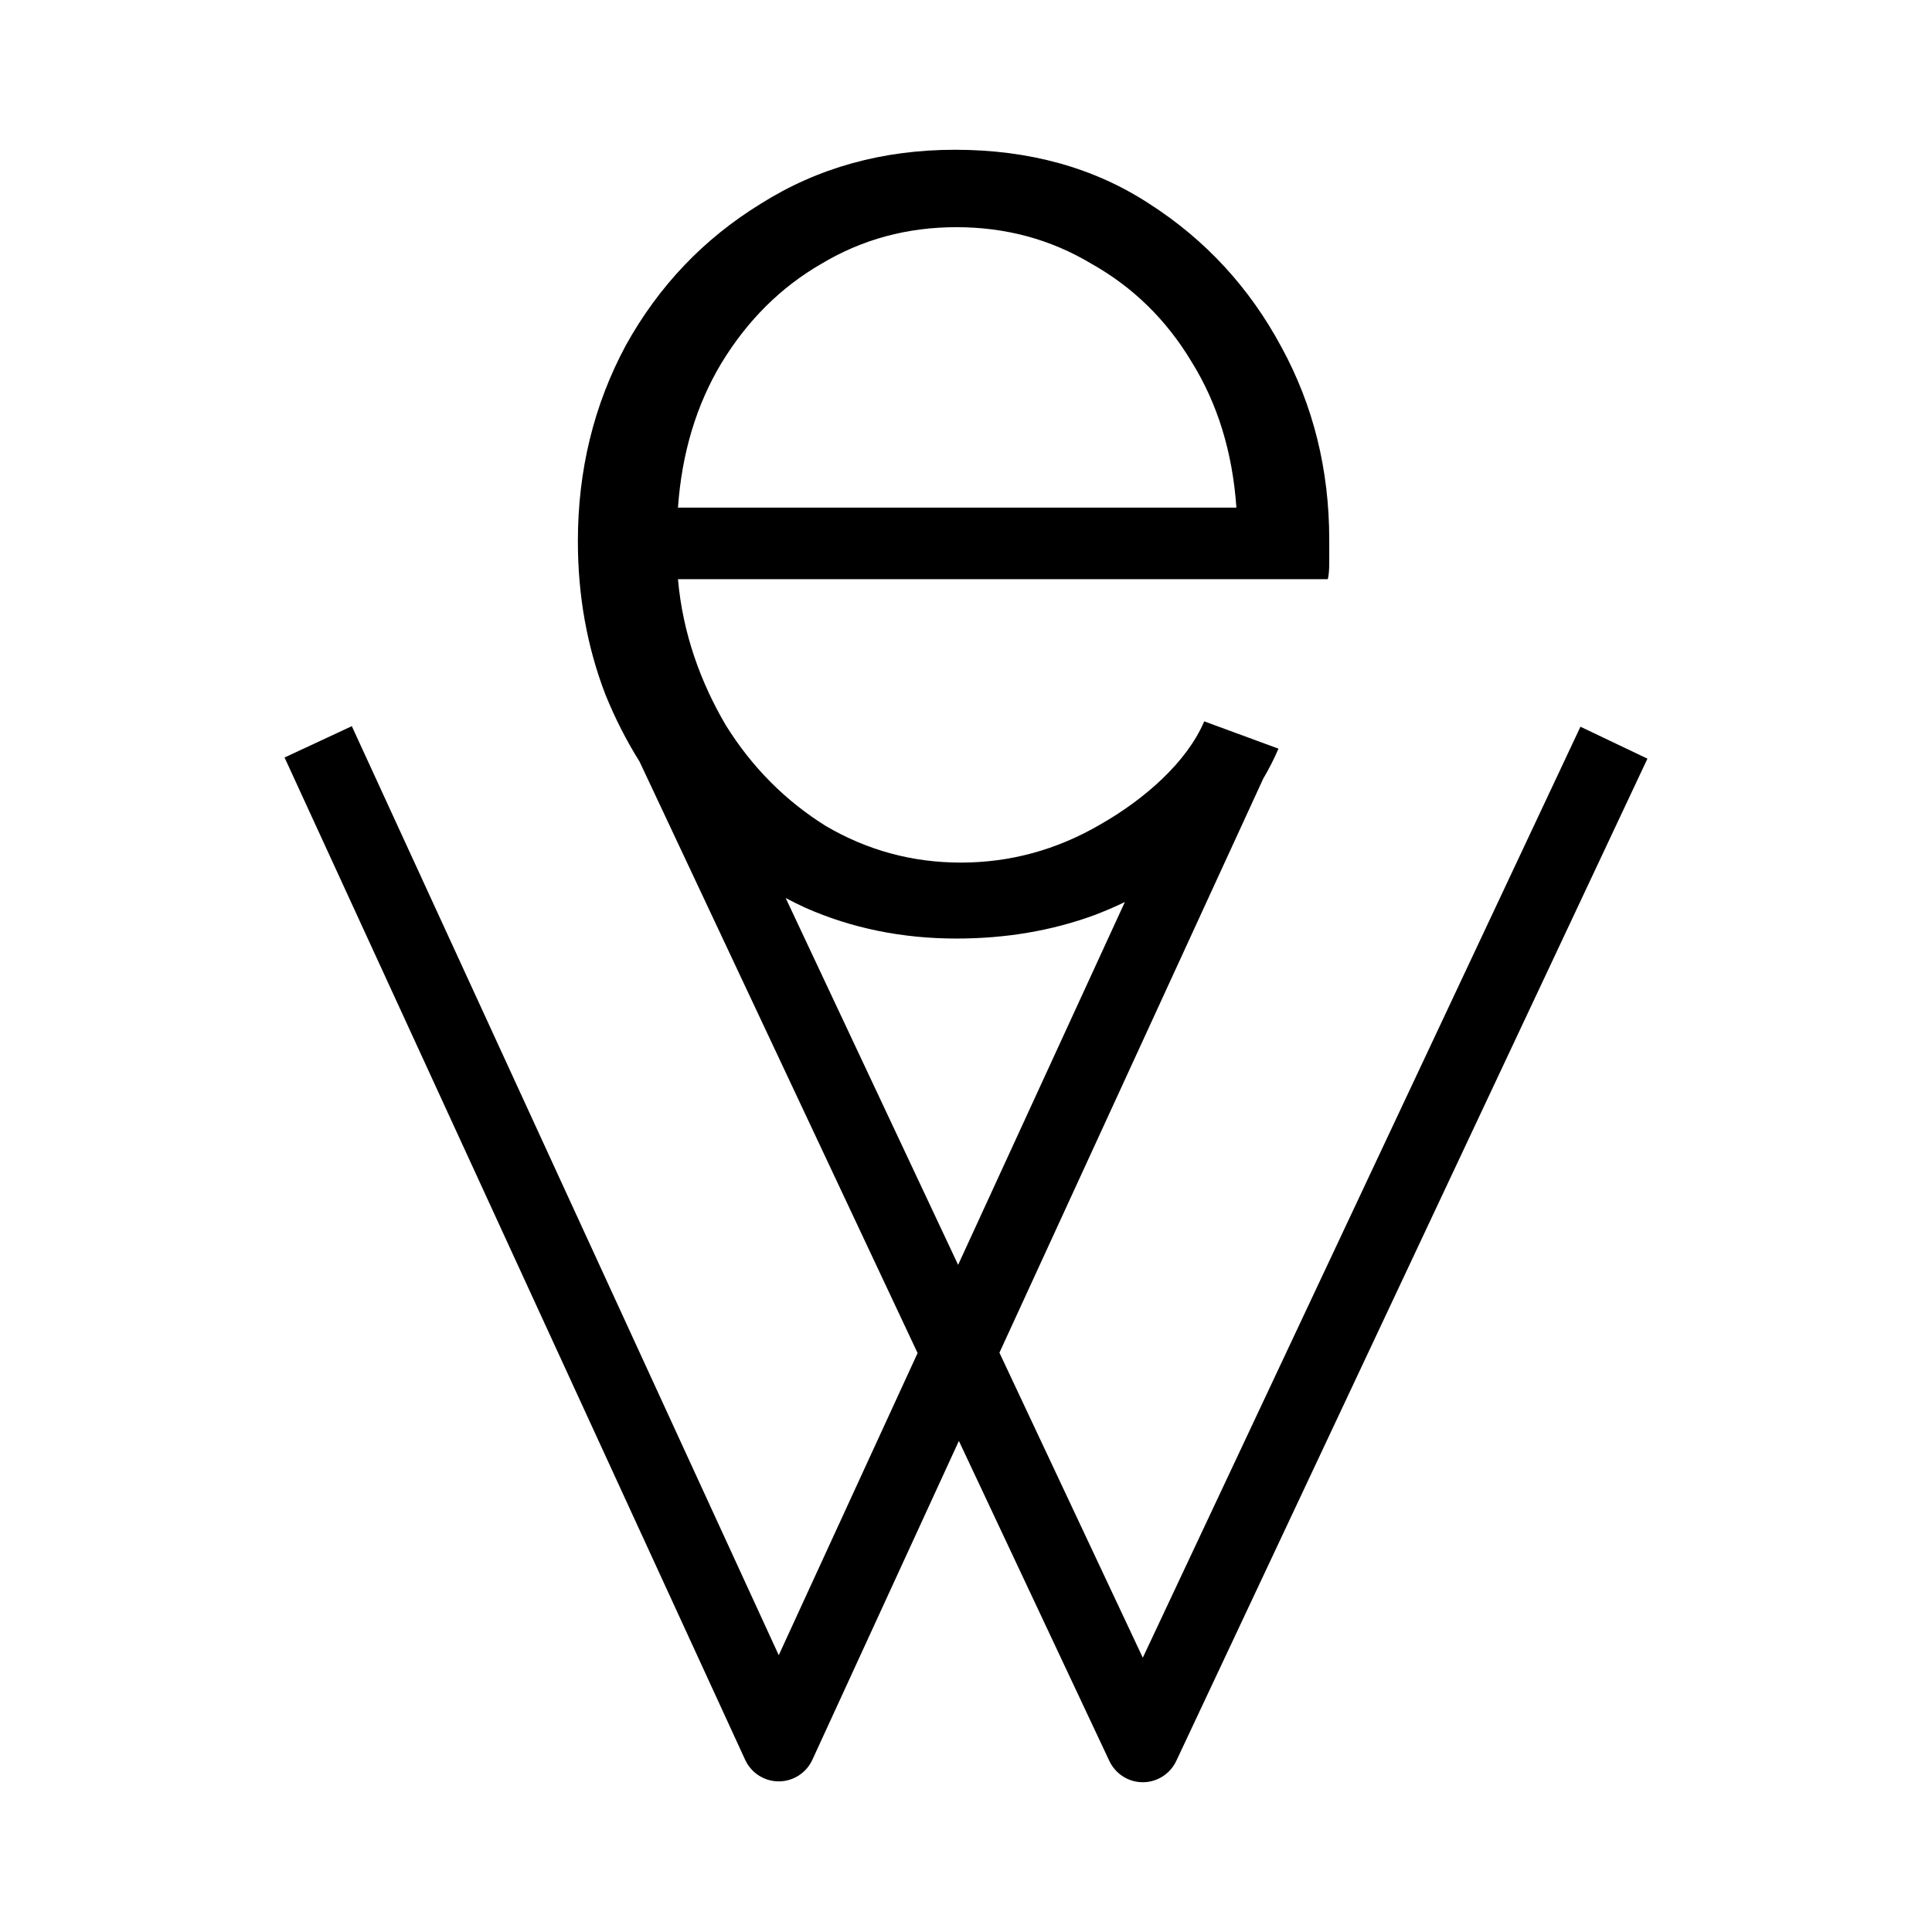 <?xml version="1.0" encoding="UTF-8"?> <svg xmlns="http://www.w3.org/2000/svg" width="129" height="129" viewBox="0 0 129 129" fill="none"><rect width="129" height="129" fill="white"></rect><path fill-rule="evenodd" clip-rule="evenodd" d="M84.344 51.994C84.729 51.344 85.069 50.675 85.364 49.988L80.405 48.165C79.243 50.896 76.421 53.369 73.451 55.059C70.546 56.75 67.447 57.595 64.154 57.595C60.925 57.595 57.923 56.782 55.147 55.157C52.435 53.466 50.207 51.223 48.464 48.427C46.785 45.566 45.591 42.315 45.268 38.674H88.657C88.721 38.414 88.754 38.056 88.754 37.601V36.041C88.754 31.359 87.688 27.068 85.558 23.167C83.427 19.2 80.489 16.014 76.744 13.609C73.064 11.203 68.738 10 63.766 10C58.924 10 54.598 11.203 50.788 13.609C46.979 15.949 43.977 19.103 41.781 23.069C39.651 27.035 38.585 31.392 38.585 36.138C38.585 39.779 39.199 43.193 40.425 46.379C41.066 47.96 41.826 49.453 42.705 50.857L61.268 90.344L51.997 110.518L23.491 48.486L19 50.579L49.752 117.498C50.157 118.379 51.033 118.943 51.997 118.943C52.961 118.943 53.838 118.379 54.243 117.498L64.025 96.21L74.069 117.574C74.478 118.445 75.349 119 76.305 119C77.261 119 78.132 118.445 78.541 117.574L110 50.655L105.527 48.523L76.305 110.685L66.732 90.32L84.344 51.994ZM63.863 62.667C60.247 62.667 56.89 61.984 53.791 60.619C53.338 60.41 52.894 60.19 52.46 59.961L63.974 84.455L75.107 60.229C74.449 60.546 73.768 60.839 73.064 61.106C70.223 62.147 67.156 62.667 63.863 62.667ZM45.268 33.895H82.555C82.297 30.189 81.296 26.938 79.553 24.142C77.874 21.346 75.647 19.168 72.87 17.607C70.158 15.982 67.156 15.169 63.863 15.169C60.57 15.169 57.568 15.982 54.856 17.607C52.144 19.168 49.917 21.379 48.173 24.239C46.495 27.035 45.526 30.254 45.268 33.895Z" fill="black"></path></svg> 